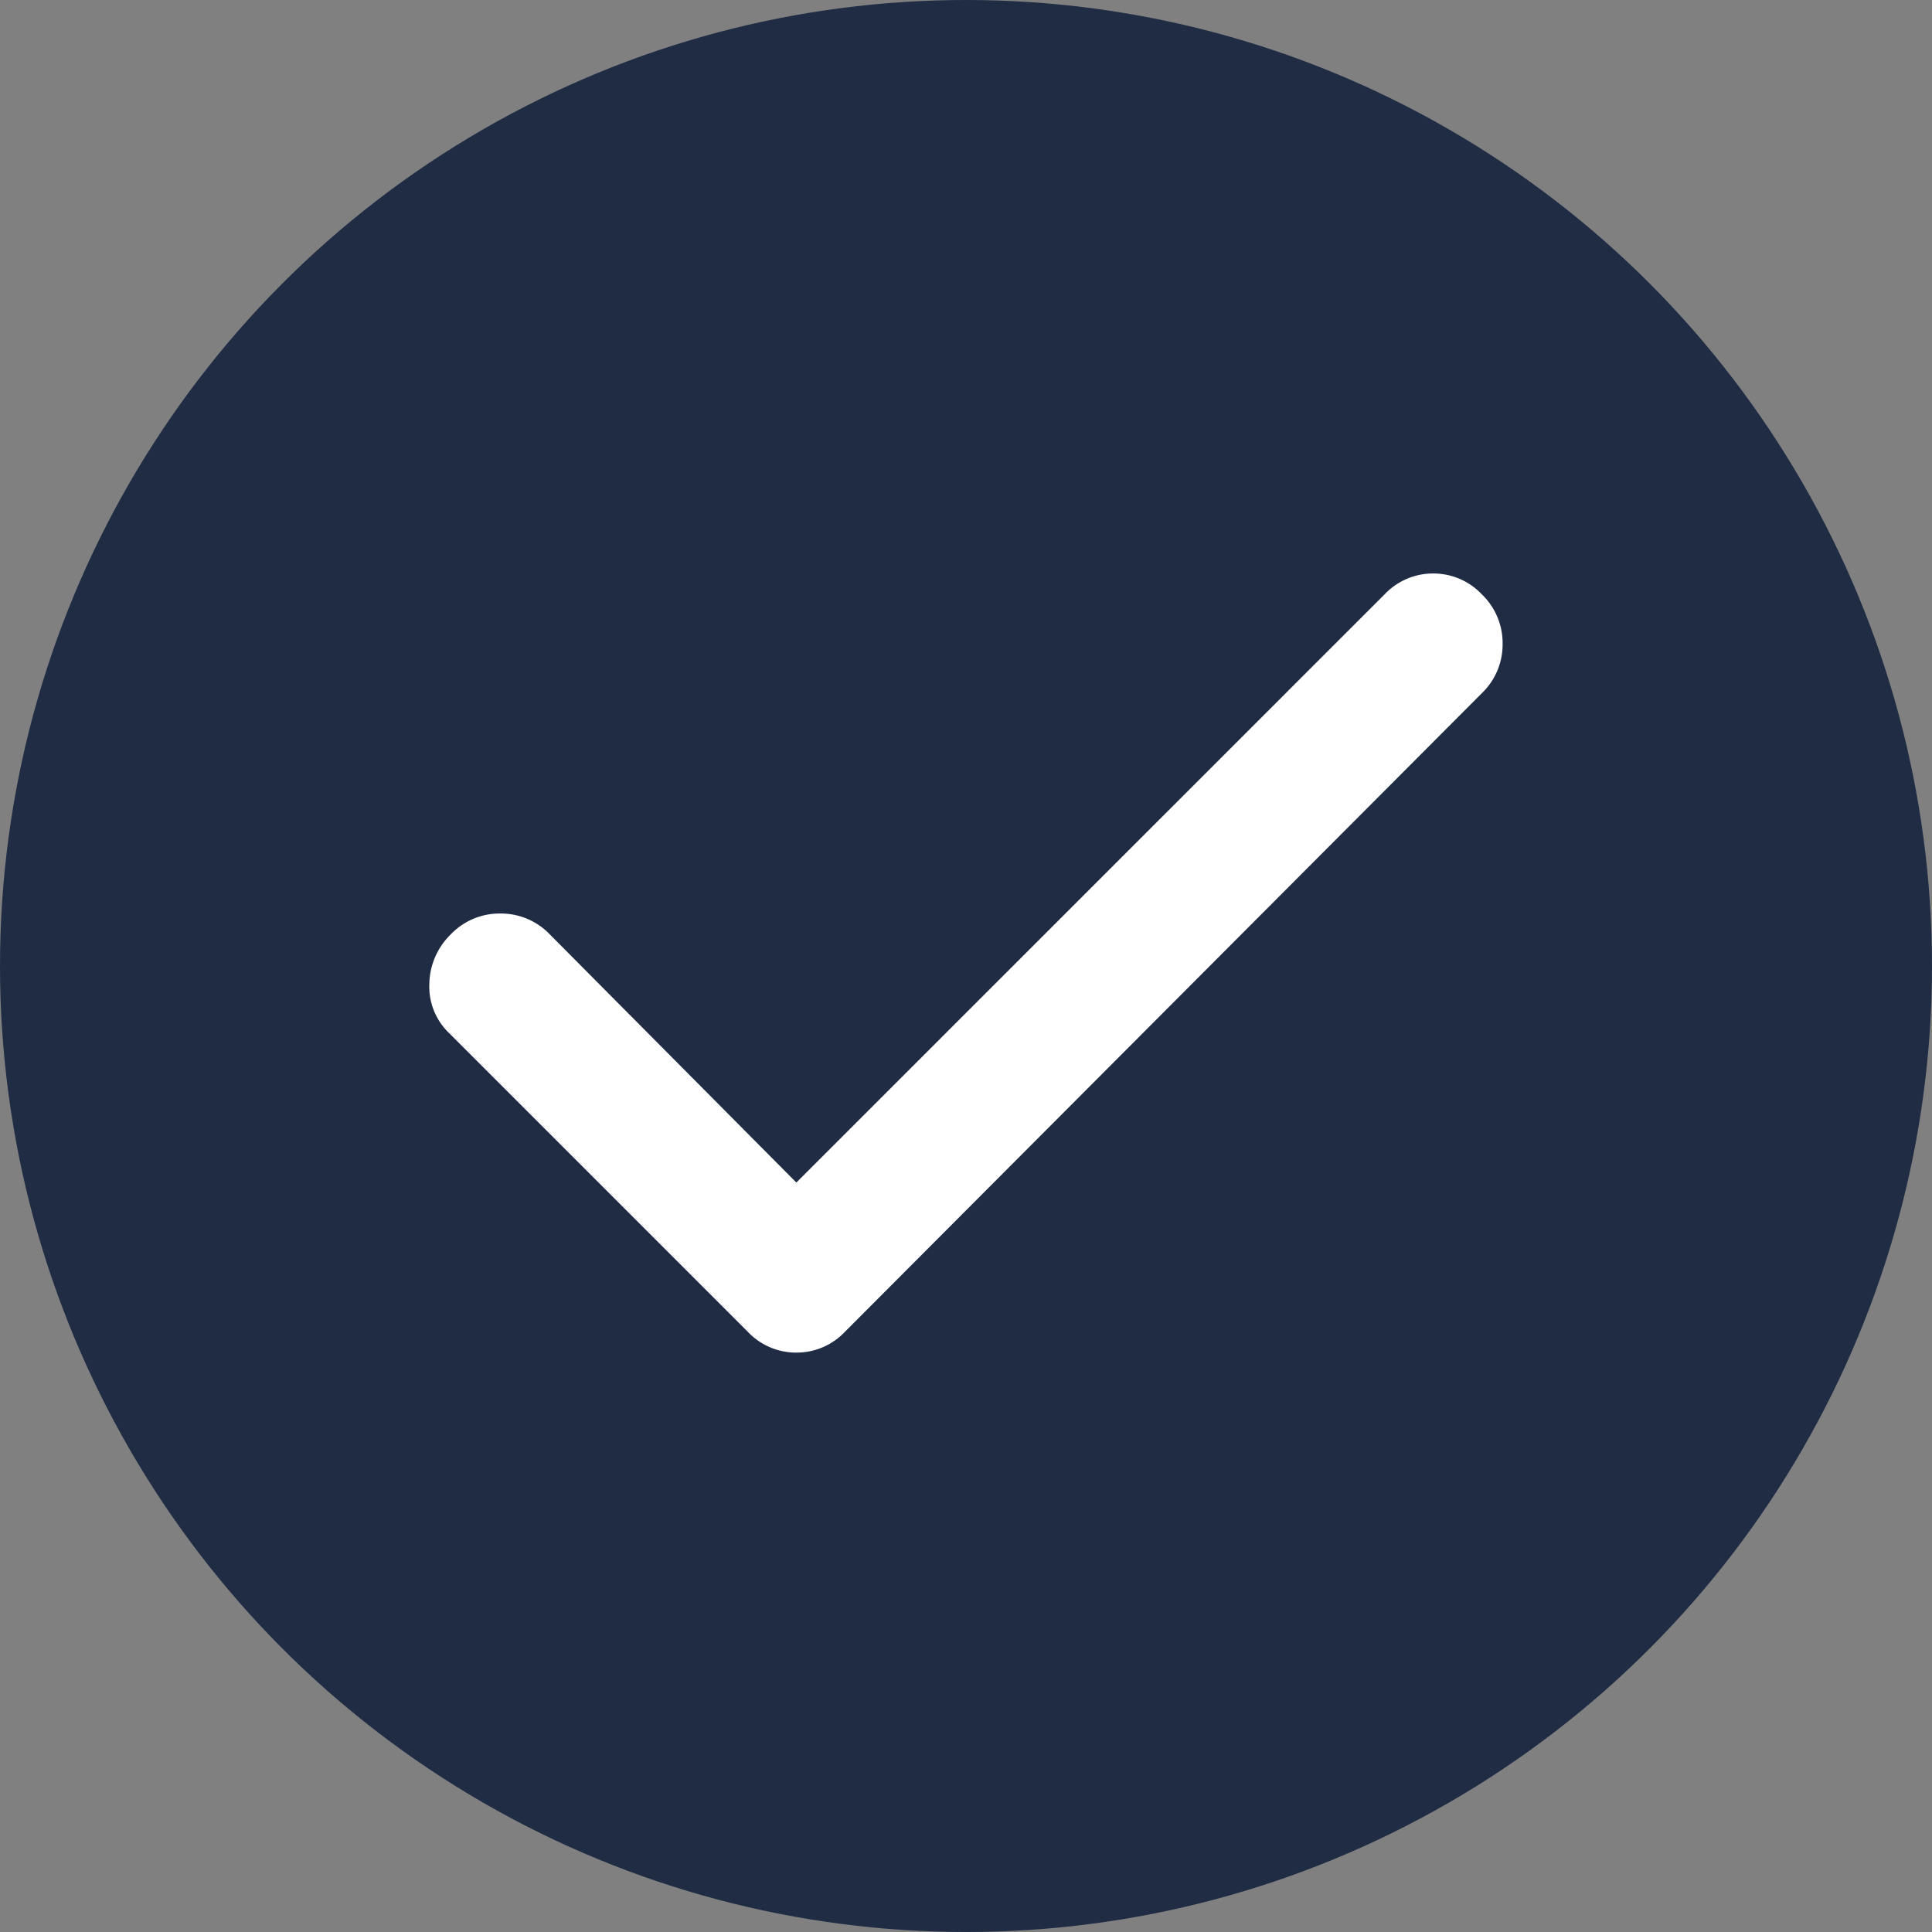 <svg xmlns="http://www.w3.org/2000/svg" xmlns:xlink="http://www.w3.org/1999/xlink" width="36" height="36" viewBox="0 0 36 36"><rect x="0" y="0" width="36" height="36" fill="#808080" stroke="none"/><defs><clipPath id="clip-path"><rect id="Rectangle_1726" data-name="Rectangle 1726" width="20" height="20" transform="translate(280 1927)" fill="#fff" stroke="#707070" stroke-width="1"></rect></clipPath></defs><g id="Group_2765" data-name="Group 2765" transform="translate(-272 -1873.625)"><circle id="Ellipse_134" data-name="Ellipse 134" cx="18" cy="18" r="18" transform="translate(272 1873.625)" fill="#1f2c44"></circle><g id="Mask_Group_1814" data-name="Mask Group 1814" transform="translate(0 -45.43)" clip-path="url(#clip-path)"><path id="check_24dp_FFFFFF_FILL0_wght400_GRAD0_opsz24" d="M12.352-11.447,23.314-22.408a1.241,1.241,0,0,1,.905-.388,1.241,1.241,0,0,1,.905.388,1.259,1.259,0,0,1,.388.922,1.259,1.259,0,0,1-.388.922L13.257-8.666a1.241,1.241,0,0,1-.905.388,1.241,1.241,0,0,1-.905-.388L5.885-14.228a1.2,1.2,0,0,1-.372-.922,1.319,1.319,0,0,1,.4-.922,1.259,1.259,0,0,1,.922-.388,1.259,1.259,0,0,1,.922.388Z" transform="translate(274.487 1952.537)" fill="#fff"></path></g></g></svg>